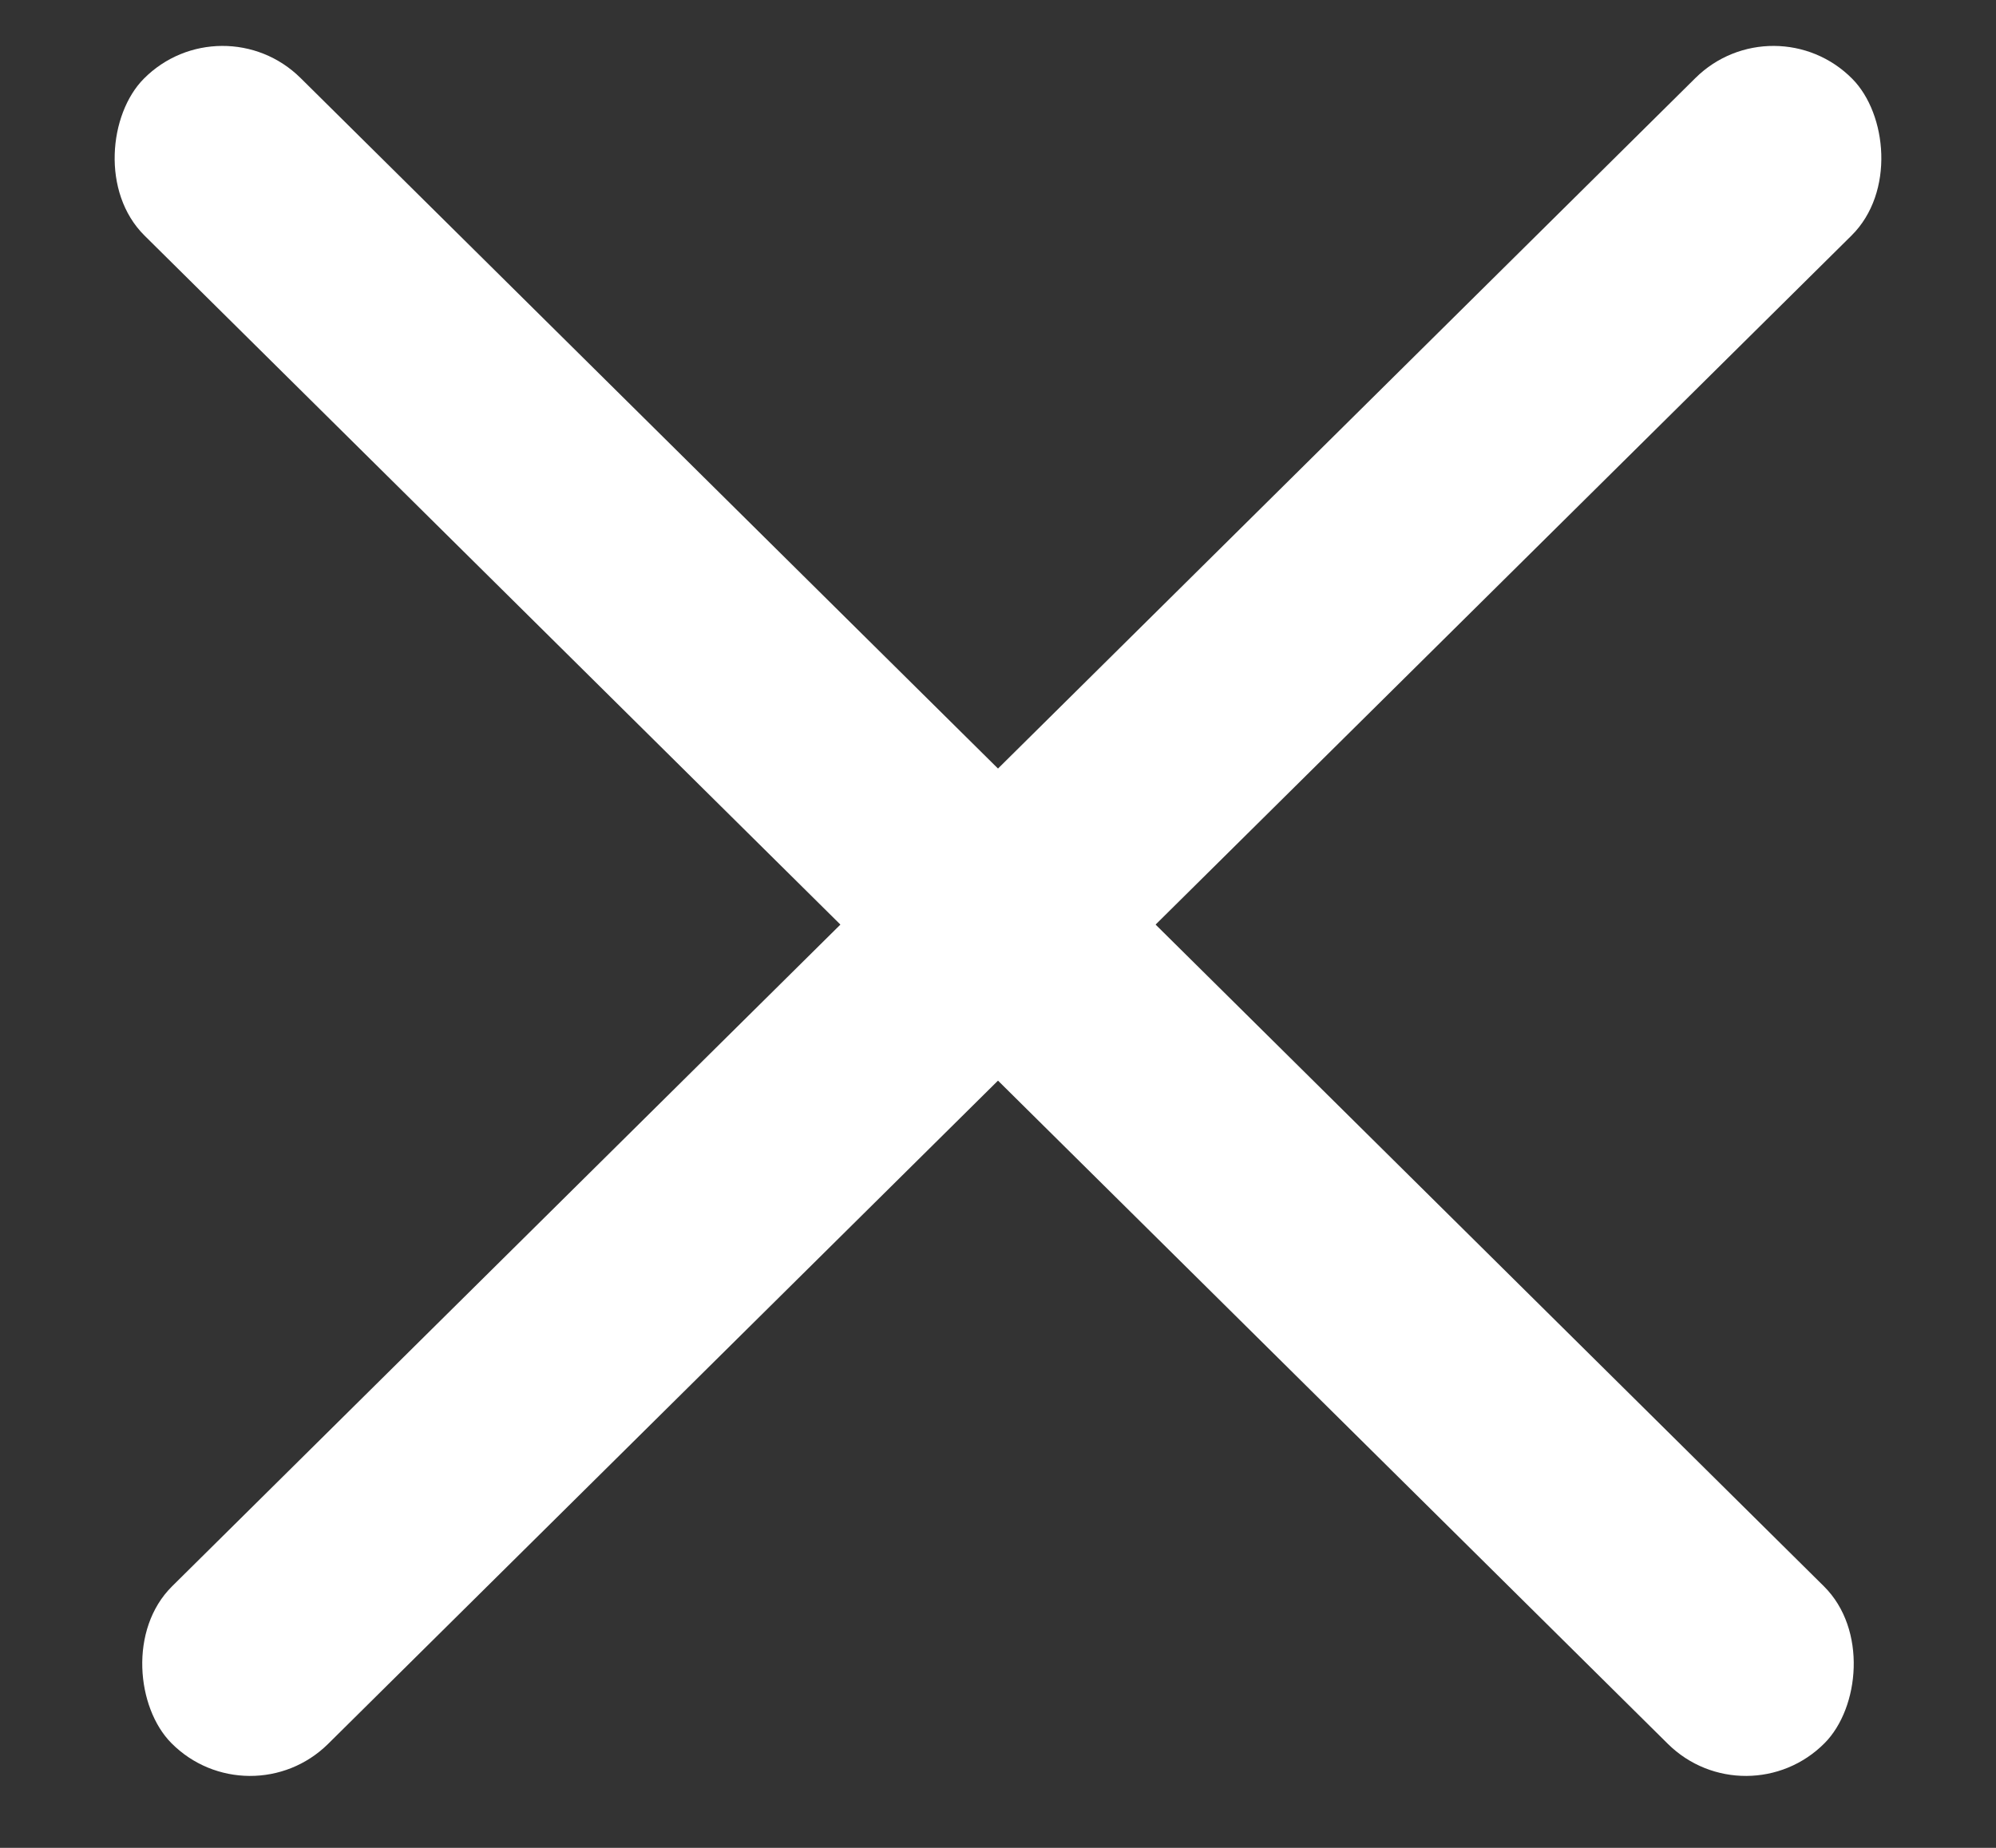 <svg
  xmlns="http://www.w3.org/2000/svg"
  width="27"
  height="25"
  fill="none"
>
  <rect width="100%" height="100%" fill="#333333" stroke="none"/>
  <g fill="#fff">
    <rect
      width="32"
      height="3"
      x="3"
      rx="1.5"
      transform="rotate(44.72 3 0)"
    />
    <rect
      width="32"
      height="3"
      rx="1.5"
      transform="scale(-1 1) rotate(44.72 -12 -29.172)"
    />
  </g>
</svg>

